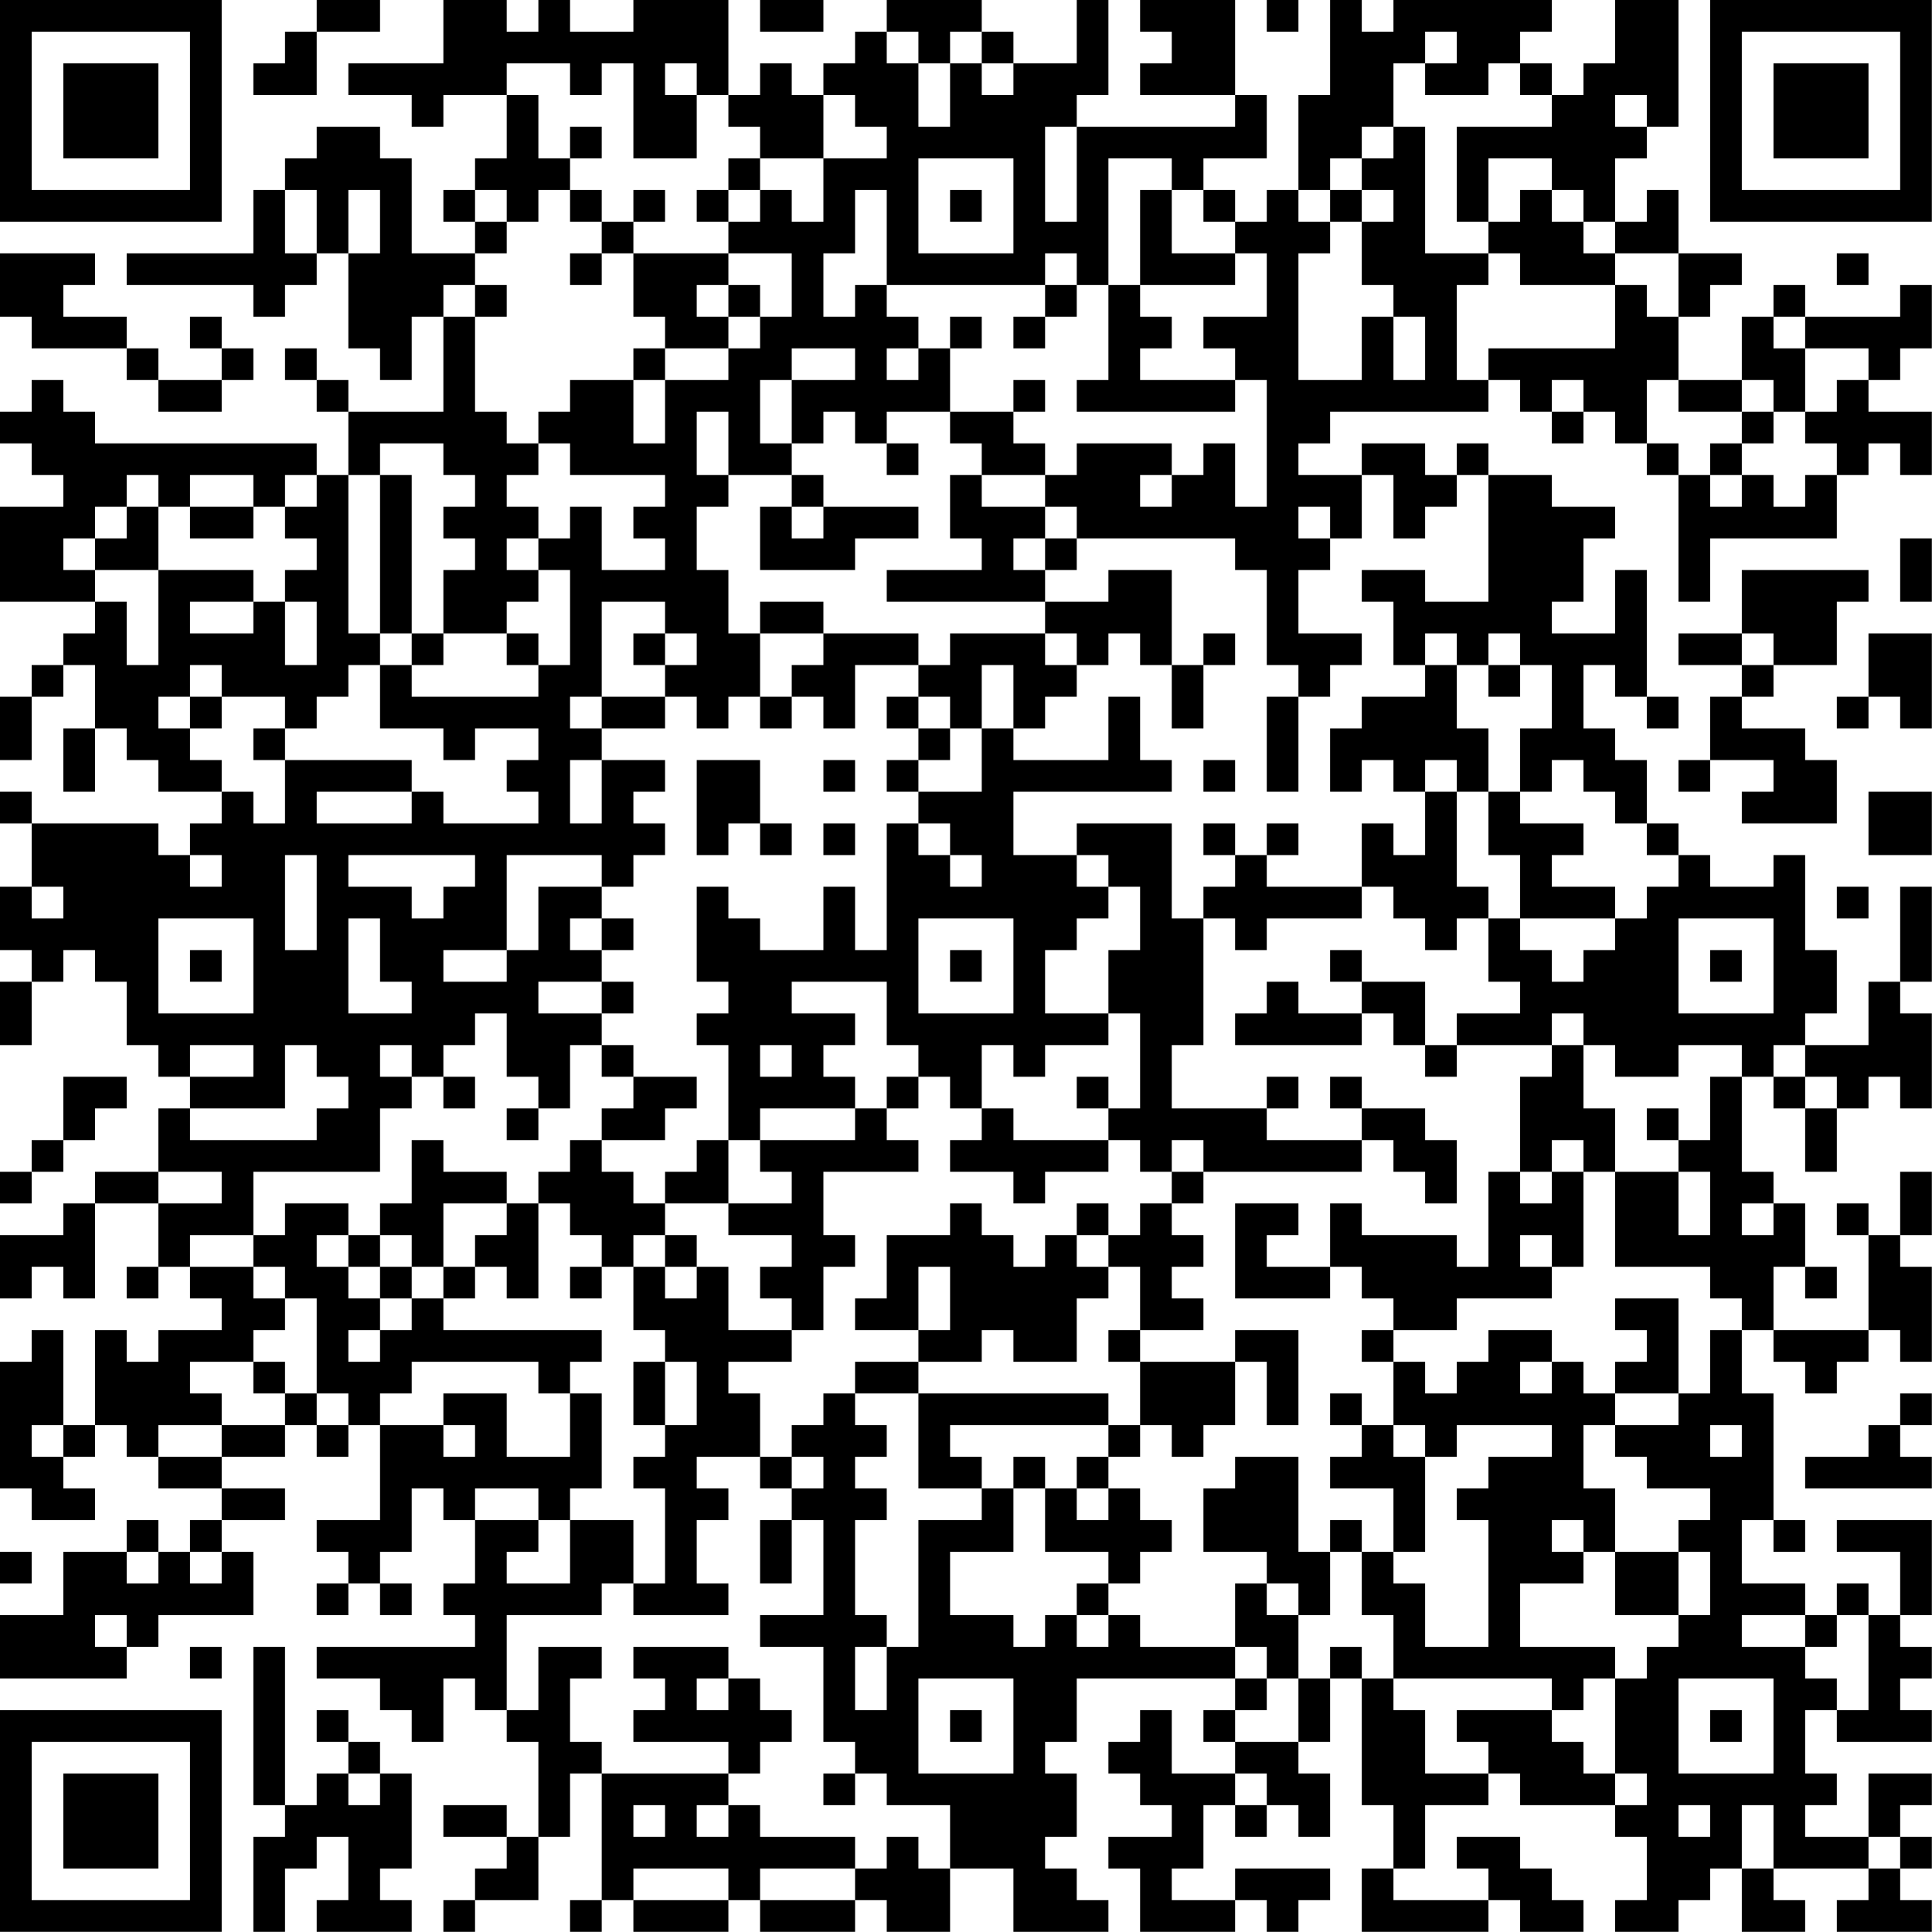 <?xml version="1.0" encoding="UTF-8"?>
<svg xmlns="http://www.w3.org/2000/svg" version="1.1" width="250" height="250" viewBox="0 0 250 250"><rect x="0" y="0" width="250" height="250" fill="#ffffff"/><g transform="scale(4.098)"><g transform="translate(0,0)"><path fill-rule="evenodd" d="M10 0L10 1L9 1L9 2L8 2L8 3L10 3L10 1L12 1L12 0ZM14 0L14 2L11 2L11 3L13 3L13 4L14 4L14 3L16 3L16 5L15 5L15 6L14 6L14 7L15 7L15 8L13 8L13 5L12 5L12 4L10 4L10 5L9 5L9 6L8 6L8 8L4 8L4 9L8 9L8 10L9 10L9 9L10 9L10 8L11 8L11 11L12 11L12 12L13 12L13 10L14 10L14 13L11 13L11 12L10 12L10 11L9 11L9 12L10 12L10 13L11 13L11 15L10 15L10 14L3 14L3 13L2 13L2 12L1 12L1 13L0 13L0 14L1 14L1 15L2 15L2 16L0 16L0 19L3 19L3 20L2 20L2 21L1 21L1 22L0 22L0 24L1 24L1 22L2 22L2 21L3 21L3 23L2 23L2 25L3 25L3 23L4 23L4 24L5 24L5 25L7 25L7 26L6 26L6 27L5 27L5 26L1 26L1 25L0 25L0 26L1 26L1 28L0 28L0 30L1 30L1 31L0 31L0 33L1 33L1 31L2 31L2 30L3 30L3 31L4 31L4 33L5 33L5 34L6 34L6 35L5 35L5 37L3 37L3 38L2 38L2 39L0 39L0 41L1 41L1 40L2 40L2 41L3 41L3 38L5 38L5 40L4 40L4 41L5 41L5 40L6 40L6 41L7 41L7 42L5 42L5 43L4 43L4 42L3 42L3 45L2 45L2 42L1 42L1 43L0 43L0 47L1 47L1 48L3 48L3 47L2 47L2 46L3 46L3 45L4 45L4 46L5 46L5 47L7 47L7 48L6 48L6 49L5 49L5 48L4 48L4 49L2 49L2 51L0 51L0 53L4 53L4 52L5 52L5 51L8 51L8 49L7 49L7 48L9 48L9 47L7 47L7 46L9 46L9 45L10 45L10 46L11 46L11 45L12 45L12 48L10 48L10 49L11 49L11 50L10 50L10 51L11 51L11 50L12 50L12 51L13 51L13 50L12 50L12 49L13 49L13 47L14 47L14 48L15 48L15 50L14 50L14 51L15 51L15 52L10 52L10 53L12 53L12 54L13 54L13 55L14 55L14 53L15 53L15 54L16 54L16 55L17 55L17 58L16 58L16 57L14 57L14 58L16 58L16 59L15 59L15 60L14 60L14 61L15 61L15 60L17 60L17 58L18 58L18 56L19 56L19 60L18 60L18 61L19 61L19 60L20 60L20 61L23 61L23 60L24 60L24 61L27 61L27 60L28 60L28 61L30 61L30 59L32 59L32 61L35 61L35 60L34 60L34 59L33 59L33 58L34 58L34 56L33 56L33 55L34 55L34 53L39 53L39 54L38 54L38 55L39 55L39 56L37 56L37 54L36 54L36 55L35 55L35 56L36 56L36 57L37 57L37 58L35 58L35 59L36 59L36 61L39 61L39 60L40 60L40 61L41 61L41 60L42 60L42 59L39 59L39 60L37 60L37 59L38 59L38 57L39 57L39 58L40 58L40 57L41 57L41 58L42 58L42 56L41 56L41 55L42 55L42 53L43 53L43 57L44 57L44 59L43 59L43 61L47 61L47 60L48 60L48 61L50 61L50 60L49 60L49 59L48 59L48 58L46 58L46 59L47 59L47 60L44 60L44 59L45 59L45 57L47 57L47 56L48 56L48 57L51 57L51 58L52 58L52 60L51 60L51 61L53 61L53 60L54 60L54 59L55 59L55 61L57 61L57 60L56 60L56 59L59 59L59 60L58 60L58 61L61 61L61 60L60 60L60 59L61 59L61 58L60 58L60 57L61 57L61 56L59 56L59 58L57 58L57 57L58 57L58 56L57 56L57 54L58 54L58 55L61 55L61 54L60 54L60 53L61 53L61 52L60 52L60 51L61 51L61 48L58 48L58 49L60 49L60 51L59 51L59 50L58 50L58 51L57 51L57 50L55 50L55 48L56 48L56 49L57 49L57 48L56 48L56 44L55 44L55 42L56 42L56 43L57 43L57 44L58 44L58 43L59 43L59 42L60 42L60 43L61 43L61 40L60 40L60 39L61 39L61 37L60 37L60 39L59 39L59 38L58 38L58 39L59 39L59 42L56 42L56 40L57 40L57 41L58 41L58 40L57 40L57 38L56 38L56 37L55 37L55 34L56 34L56 35L57 35L57 37L58 37L58 35L59 35L59 34L60 34L60 35L61 35L61 32L60 32L60 31L61 31L61 28L60 28L60 31L59 31L59 33L57 33L57 32L58 32L58 30L57 30L57 27L56 27L56 28L54 28L54 27L53 27L53 26L52 26L52 24L51 24L51 23L50 23L50 21L51 21L51 22L52 22L52 23L53 23L53 22L52 22L52 18L51 18L51 20L49 20L49 19L50 19L50 17L51 17L51 16L49 16L49 15L47 15L47 14L46 14L46 15L45 15L45 14L43 14L43 15L41 15L41 14L42 14L42 13L47 13L47 12L48 12L48 13L49 13L49 14L50 14L50 13L51 13L51 14L52 14L52 15L53 15L53 19L54 19L54 17L58 17L58 15L59 15L59 14L60 14L60 15L61 15L61 13L59 13L59 12L60 12L60 11L61 11L61 9L60 9L60 10L57 10L57 9L56 9L56 10L55 10L55 12L53 12L53 10L54 10L54 9L55 9L55 8L53 8L53 6L52 6L52 7L51 7L51 5L52 5L52 4L53 4L53 0L51 0L51 2L50 2L50 3L49 3L49 2L48 2L48 1L49 1L49 0L44 0L44 1L43 1L43 0L42 0L42 3L41 3L41 6L40 6L40 7L39 7L39 6L38 6L38 5L40 5L40 3L39 3L39 0L36 0L36 1L37 1L37 2L36 2L36 3L39 3L39 4L34 4L34 3L35 3L35 0L34 0L34 2L32 2L32 1L31 1L31 0L28 0L28 1L27 1L27 2L26 2L26 3L25 3L25 2L24 2L24 3L23 3L23 0L20 0L20 1L18 1L18 0L17 0L17 1L16 1L16 0ZM24 0L24 1L26 1L26 0ZM40 0L40 1L41 1L41 0ZM28 1L28 2L29 2L29 4L30 4L30 2L31 2L31 3L32 3L32 2L31 2L31 1L30 1L30 2L29 2L29 1ZM45 1L45 2L44 2L44 4L43 4L43 5L42 5L42 6L41 6L41 7L42 7L42 8L41 8L41 12L43 12L43 10L44 10L44 12L45 12L45 10L44 10L44 9L43 9L43 7L44 7L44 6L43 6L43 5L44 5L44 4L45 4L45 8L47 8L47 9L46 9L46 12L47 12L47 11L51 11L51 9L52 9L52 10L53 10L53 8L51 8L51 7L50 7L50 6L49 6L49 5L47 5L47 7L46 7L46 4L49 4L49 3L48 3L48 2L47 2L47 3L45 3L45 2L46 2L46 1ZM16 2L16 3L17 3L17 5L18 5L18 6L17 6L17 7L16 7L16 6L15 6L15 7L16 7L16 8L15 8L15 9L14 9L14 10L15 10L15 13L16 13L16 14L17 14L17 15L16 15L16 16L17 16L17 17L16 17L16 18L17 18L17 19L16 19L16 20L14 20L14 18L15 18L15 17L14 17L14 16L15 16L15 15L14 15L14 14L12 14L12 15L11 15L11 20L12 20L12 21L11 21L11 22L10 22L10 23L9 23L9 22L7 22L7 21L6 21L6 22L5 22L5 23L6 23L6 24L7 24L7 25L8 25L8 26L9 26L9 24L13 24L13 25L10 25L10 26L13 26L13 25L14 25L14 26L17 26L17 25L16 25L16 24L17 24L17 23L15 23L15 24L14 24L14 23L12 23L12 21L13 21L13 22L17 22L17 21L18 21L18 18L17 18L17 17L18 17L18 16L19 16L19 18L21 18L21 17L20 17L20 16L21 16L21 15L18 15L18 14L17 14L17 13L18 13L18 12L20 12L20 14L21 14L21 12L23 12L23 11L24 11L24 10L25 10L25 8L23 8L23 7L24 7L24 6L25 6L25 7L26 7L26 5L28 5L28 4L27 4L27 3L26 3L26 5L24 5L24 4L23 4L23 3L22 3L22 2L21 2L21 3L22 3L22 5L20 5L20 2L19 2L19 3L18 3L18 2ZM51 3L51 4L52 4L52 3ZM18 4L18 5L19 5L19 4ZM33 4L33 7L34 7L34 4ZM23 5L23 6L22 6L22 7L23 7L23 6L24 6L24 5ZM29 5L29 8L32 8L32 5ZM35 5L35 9L34 9L34 8L33 8L33 9L28 9L28 6L27 6L27 8L26 8L26 10L27 10L27 9L28 9L28 10L29 10L29 11L28 11L28 12L29 12L29 11L30 11L30 13L28 13L28 14L27 14L27 13L26 13L26 14L25 14L25 12L27 12L27 11L25 11L25 12L24 12L24 14L25 14L25 15L23 15L23 13L22 13L22 15L23 15L23 16L22 16L22 18L23 18L23 20L24 20L24 22L23 22L23 23L22 23L22 22L21 22L21 21L22 21L22 20L21 20L21 19L19 19L19 22L18 22L18 23L19 23L19 24L18 24L18 26L19 26L19 24L21 24L21 25L20 25L20 26L21 26L21 27L20 27L20 28L19 28L19 27L16 27L16 30L14 30L14 31L16 31L16 30L17 30L17 28L19 28L19 29L18 29L18 30L19 30L19 31L17 31L17 32L19 32L19 33L18 33L18 35L17 35L17 34L16 34L16 32L15 32L15 33L14 33L14 34L13 34L13 33L12 33L12 34L13 34L13 35L12 35L12 37L8 37L8 39L6 39L6 40L8 40L8 41L9 41L9 42L8 42L8 43L6 43L6 44L7 44L7 45L5 45L5 46L7 46L7 45L9 45L9 44L10 44L10 45L11 45L11 44L10 44L10 41L9 41L9 40L8 40L8 39L9 39L9 38L11 38L11 39L10 39L10 40L11 40L11 41L12 41L12 42L11 42L11 43L12 43L12 42L13 42L13 41L14 41L14 42L19 42L19 43L18 43L18 44L17 44L17 43L13 43L13 44L12 44L12 45L14 45L14 46L15 46L15 45L14 45L14 44L16 44L16 46L18 46L18 44L19 44L19 47L18 47L18 48L17 48L17 47L15 47L15 48L17 48L17 49L16 49L16 50L18 50L18 48L20 48L20 50L19 50L19 51L16 51L16 54L17 54L17 52L19 52L19 53L18 53L18 55L19 55L19 56L23 56L23 57L22 57L22 58L23 58L23 57L24 57L24 58L27 58L27 59L24 59L24 60L27 60L27 59L28 59L28 58L29 58L29 59L30 59L30 57L28 57L28 56L27 56L27 55L26 55L26 52L24 52L24 51L26 51L26 48L25 48L25 47L26 47L26 46L25 46L25 45L26 45L26 44L27 44L27 45L28 45L28 46L27 46L27 47L28 47L28 48L27 48L27 51L28 51L28 52L27 52L27 54L28 54L28 52L29 52L29 48L31 48L31 47L32 47L32 49L30 49L30 51L32 51L32 52L33 52L33 51L34 51L34 52L35 52L35 51L36 51L36 52L39 52L39 53L40 53L40 54L39 54L39 55L41 55L41 53L42 53L42 52L43 52L43 53L44 53L44 54L45 54L45 56L47 56L47 55L46 55L46 54L49 54L49 55L50 55L50 56L51 56L51 57L52 57L52 56L51 56L51 53L52 53L52 52L53 52L53 51L54 51L54 49L53 49L53 48L54 48L54 47L52 47L52 46L51 46L51 45L53 45L53 44L54 44L54 42L55 42L55 41L54 41L54 40L51 40L51 37L53 37L53 39L54 39L54 37L53 37L53 36L54 36L54 34L55 34L55 33L53 33L53 34L51 34L51 33L50 33L50 32L49 32L49 33L46 33L46 32L48 32L48 31L47 31L47 29L48 29L48 30L49 30L49 31L50 31L50 30L51 30L51 29L52 29L52 28L53 28L53 27L52 27L52 26L51 26L51 25L50 25L50 24L49 24L49 25L48 25L48 23L49 23L49 21L48 21L48 20L47 20L47 21L46 21L46 20L45 20L45 21L44 21L44 19L43 19L43 18L45 18L45 19L47 19L47 15L46 15L46 16L45 16L45 17L44 17L44 15L43 15L43 17L42 17L42 16L41 16L41 17L42 17L42 18L41 18L41 20L43 20L43 21L42 21L42 22L41 22L41 21L40 21L40 18L39 18L39 17L34 17L34 16L33 16L33 15L34 15L34 14L37 14L37 15L36 15L36 16L37 16L37 15L38 15L38 14L39 14L39 16L40 16L40 12L39 12L39 11L38 11L38 10L40 10L40 8L39 8L39 7L38 7L38 6L37 6L37 5ZM9 6L9 8L10 8L10 6ZM11 6L11 8L12 8L12 6ZM18 6L18 7L19 7L19 8L18 8L18 9L19 9L19 8L20 8L20 10L21 10L21 11L20 11L20 12L21 12L21 11L23 11L23 10L24 10L24 9L23 9L23 8L20 8L20 7L21 7L21 6L20 6L20 7L19 7L19 6ZM30 6L30 7L31 7L31 6ZM36 6L36 9L35 9L35 12L34 12L34 13L39 13L39 12L36 12L36 11L37 11L37 10L36 10L36 9L39 9L39 8L37 8L37 6ZM42 6L42 7L43 7L43 6ZM48 6L48 7L47 7L47 8L48 8L48 9L51 9L51 8L50 8L50 7L49 7L49 6ZM0 8L0 10L1 10L1 11L4 11L4 12L5 12L5 13L7 13L7 12L8 12L8 11L7 11L7 10L6 10L6 11L7 11L7 12L5 12L5 11L4 11L4 10L2 10L2 9L3 9L3 8ZM58 8L58 9L59 9L59 8ZM15 9L15 10L16 10L16 9ZM22 9L22 10L23 10L23 9ZM33 9L33 10L32 10L32 11L33 11L33 10L34 10L34 9ZM30 10L30 11L31 11L31 10ZM56 10L56 11L57 11L57 13L56 13L56 12L55 12L55 13L53 13L53 12L52 12L52 14L53 14L53 15L54 15L54 16L55 16L55 15L56 15L56 16L57 16L57 15L58 15L58 14L57 14L57 13L58 13L58 12L59 12L59 11L57 11L57 10ZM32 12L32 13L30 13L30 14L31 14L31 15L30 15L30 17L31 17L31 18L28 18L28 19L33 19L33 20L30 20L30 21L29 21L29 20L26 20L26 19L24 19L24 20L26 20L26 21L25 21L25 22L24 22L24 23L25 23L25 22L26 22L26 23L27 23L27 21L29 21L29 22L28 22L28 23L29 23L29 24L28 24L28 25L29 25L29 26L28 26L28 30L27 30L27 28L26 28L26 30L24 30L24 29L23 29L23 28L22 28L22 31L23 31L23 32L22 32L22 33L23 33L23 36L22 36L22 37L21 37L21 38L20 38L20 37L19 37L19 36L21 36L21 35L22 35L22 34L20 34L20 33L19 33L19 34L20 34L20 35L19 35L19 36L18 36L18 37L17 37L17 38L16 38L16 37L14 37L14 36L13 36L13 38L12 38L12 39L11 39L11 40L12 40L12 41L13 41L13 40L14 40L14 41L15 41L15 40L16 40L16 41L17 41L17 38L18 38L18 39L19 39L19 40L18 40L18 41L19 41L19 40L20 40L20 42L21 42L21 43L20 43L20 45L21 45L21 46L20 46L20 47L21 47L21 50L20 50L20 51L23 51L23 50L22 50L22 48L23 48L23 47L22 47L22 46L24 46L24 47L25 47L25 46L24 46L24 44L23 44L23 43L25 43L25 42L26 42L26 40L27 40L27 39L26 39L26 37L29 37L29 36L28 36L28 35L29 35L29 34L30 34L30 35L31 35L31 36L30 36L30 37L32 37L32 38L33 38L33 37L35 37L35 36L36 36L36 37L37 37L37 38L36 38L36 39L35 39L35 38L34 38L34 39L33 39L33 40L32 40L32 39L31 39L31 38L30 38L30 39L28 39L28 41L27 41L27 42L29 42L29 43L27 43L27 44L29 44L29 47L31 47L31 46L30 46L30 45L35 45L35 46L34 46L34 47L33 47L33 46L32 46L32 47L33 47L33 49L35 49L35 50L34 50L34 51L35 51L35 50L36 50L36 49L37 49L37 48L36 48L36 47L35 47L35 46L36 46L36 45L37 45L37 46L38 46L38 45L39 45L39 43L40 43L40 45L41 45L41 42L39 42L39 43L36 43L36 42L38 42L38 41L37 41L37 40L38 40L38 39L37 39L37 38L38 38L38 37L43 37L43 36L44 36L44 37L45 37L45 38L46 38L46 36L45 36L45 35L43 35L43 34L42 34L42 35L43 35L43 36L40 36L40 35L41 35L41 34L40 34L40 35L37 35L37 33L38 33L38 29L39 29L39 30L40 30L40 29L43 29L43 28L44 28L44 29L45 29L45 30L46 30L46 29L47 29L47 28L46 28L46 25L47 25L47 27L48 27L48 29L51 29L51 28L49 28L49 27L50 27L50 26L48 26L48 25L47 25L47 23L46 23L46 21L45 21L45 22L43 22L43 23L42 23L42 25L43 25L43 24L44 24L44 25L45 25L45 27L44 27L44 26L43 26L43 28L40 28L40 27L41 27L41 26L40 26L40 27L39 27L39 26L38 26L38 27L39 27L39 28L38 28L38 29L37 29L37 26L34 26L34 27L32 27L32 25L37 25L37 24L36 24L36 22L35 22L35 24L32 24L32 23L33 23L33 22L34 22L34 21L35 21L35 20L36 20L36 21L37 21L37 23L38 23L38 21L39 21L39 20L38 20L38 21L37 21L37 18L35 18L35 19L33 19L33 18L34 18L34 17L33 17L33 16L31 16L31 15L33 15L33 14L32 14L32 13L33 13L33 12ZM49 12L49 13L50 13L50 12ZM55 13L55 14L54 14L54 15L55 15L55 14L56 14L56 13ZM28 14L28 15L29 15L29 14ZM4 15L4 16L3 16L3 17L2 17L2 18L3 18L3 19L4 19L4 21L5 21L5 18L8 18L8 19L6 19L6 20L8 20L8 19L9 19L9 21L10 21L10 19L9 19L9 18L10 18L10 17L9 17L9 16L10 16L10 15L9 15L9 16L8 16L8 15L6 15L6 16L5 16L5 15ZM12 15L12 20L13 20L13 21L14 21L14 20L13 20L13 15ZM25 15L25 16L24 16L24 18L27 18L27 17L29 17L29 16L26 16L26 15ZM4 16L4 17L3 17L3 18L5 18L5 16ZM6 16L6 17L8 17L8 16ZM25 16L25 17L26 17L26 16ZM32 17L32 18L33 18L33 17ZM60 17L60 19L61 19L61 17ZM55 18L55 20L53 20L53 21L55 21L55 22L54 22L54 24L53 24L53 25L54 25L54 24L56 24L56 25L55 25L55 26L58 26L58 24L57 24L57 23L55 23L55 22L56 22L56 21L58 21L58 19L59 19L59 18ZM16 20L16 21L17 21L17 20ZM20 20L20 21L21 21L21 20ZM33 20L33 21L34 21L34 20ZM55 20L55 21L56 21L56 20ZM59 20L59 22L58 22L58 23L59 23L59 22L60 22L60 23L61 23L61 20ZM31 21L31 23L30 23L30 22L29 22L29 23L30 23L30 24L29 24L29 25L31 25L31 23L32 23L32 21ZM47 21L47 22L48 22L48 21ZM6 22L6 23L7 23L7 22ZM19 22L19 23L21 23L21 22ZM40 22L40 25L41 25L41 22ZM8 23L8 24L9 24L9 23ZM22 24L22 27L23 27L23 26L24 26L24 27L25 27L25 26L24 26L24 24ZM26 24L26 25L27 25L27 24ZM38 24L38 25L39 25L39 24ZM45 24L45 25L46 25L46 24ZM59 25L59 27L61 27L61 25ZM26 26L26 27L27 27L27 26ZM29 26L29 27L30 27L30 28L31 28L31 27L30 27L30 26ZM6 27L6 28L7 28L7 27ZM9 27L9 30L10 30L10 27ZM11 27L11 28L13 28L13 29L14 29L14 28L15 28L15 27ZM34 27L34 28L35 28L35 29L34 29L34 30L33 30L33 32L35 32L35 33L33 33L33 34L32 34L32 33L31 33L31 35L32 35L32 36L35 36L35 35L36 35L36 32L35 32L35 30L36 30L36 28L35 28L35 27ZM1 28L1 29L2 29L2 28ZM58 28L58 29L59 29L59 28ZM5 29L5 32L8 32L8 29ZM11 29L11 32L13 32L13 31L12 31L12 29ZM19 29L19 30L20 30L20 29ZM29 29L29 32L32 32L32 29ZM53 29L53 32L56 32L56 29ZM6 30L6 31L7 31L7 30ZM30 30L30 31L31 31L31 30ZM42 30L42 31L43 31L43 32L41 32L41 31L40 31L40 32L39 32L39 33L43 33L43 32L44 32L44 33L45 33L45 34L46 34L46 33L45 33L45 31L43 31L43 30ZM54 30L54 31L55 31L55 30ZM19 31L19 32L20 32L20 31ZM25 31L25 32L27 32L27 33L26 33L26 34L27 34L27 35L24 35L24 36L23 36L23 38L21 38L21 39L20 39L20 40L21 40L21 41L22 41L22 40L23 40L23 42L25 42L25 41L24 41L24 40L25 40L25 39L23 39L23 38L25 38L25 37L24 37L24 36L27 36L27 35L28 35L28 34L29 34L29 33L28 33L28 31ZM6 33L6 34L8 34L8 33ZM9 33L9 35L6 35L6 36L10 36L10 35L11 35L11 34L10 34L10 33ZM24 33L24 34L25 34L25 33ZM49 33L49 34L48 34L48 37L47 37L47 40L46 40L46 39L43 39L43 38L42 38L42 40L40 40L40 39L41 39L41 38L39 38L39 41L42 41L42 40L43 40L43 41L44 41L44 42L43 42L43 43L44 43L44 45L43 45L43 44L42 44L42 45L43 45L43 46L42 46L42 47L44 47L44 49L43 49L43 48L42 48L42 49L41 49L41 46L39 46L39 47L38 47L38 49L40 49L40 50L39 50L39 52L40 52L40 53L41 53L41 51L42 51L42 49L43 49L43 51L44 51L44 53L49 53L49 54L50 54L50 53L51 53L51 52L48 52L48 50L50 50L50 49L51 49L51 51L53 51L53 49L51 49L51 47L50 47L50 45L51 45L51 44L53 44L53 41L51 41L51 42L52 42L52 43L51 43L51 44L50 44L50 43L49 43L49 42L47 42L47 43L46 43L46 44L45 44L45 43L44 43L44 42L46 42L46 41L49 41L49 40L50 40L50 37L51 37L51 35L50 35L50 33ZM56 33L56 34L57 34L57 35L58 35L58 34L57 34L57 33ZM2 34L2 36L1 36L1 37L0 37L0 38L1 38L1 37L2 37L2 36L3 36L3 35L4 35L4 34ZM14 34L14 35L15 35L15 34ZM34 34L34 35L35 35L35 34ZM16 35L16 36L17 36L17 35ZM52 35L52 36L53 36L53 35ZM37 36L37 37L38 37L38 36ZM49 36L49 37L48 37L48 38L49 38L49 37L50 37L50 36ZM5 37L5 38L7 38L7 37ZM14 38L14 40L15 40L15 39L16 39L16 38ZM55 38L55 39L56 39L56 38ZM12 39L12 40L13 40L13 39ZM21 39L21 40L22 40L22 39ZM34 39L34 40L35 40L35 41L34 41L34 43L32 43L32 42L31 42L31 43L29 43L29 44L35 44L35 45L36 45L36 43L35 43L35 42L36 42L36 40L35 40L35 39ZM48 39L48 40L49 40L49 39ZM29 40L29 42L30 42L30 40ZM8 43L8 44L9 44L9 43ZM21 43L21 45L22 45L22 43ZM48 43L48 44L49 44L49 43ZM60 44L60 45L59 45L59 46L57 46L57 47L61 47L61 46L60 46L60 45L61 45L61 44ZM1 45L1 46L2 46L2 45ZM44 45L44 46L45 46L45 49L44 49L44 50L45 50L45 52L47 52L47 48L46 48L46 47L47 47L47 46L49 46L49 45L46 45L46 46L45 46L45 45ZM54 45L54 46L55 46L55 45ZM34 47L34 48L35 48L35 47ZM24 48L24 50L25 50L25 48ZM49 48L49 49L50 49L50 48ZM0 49L0 50L1 50L1 49ZM4 49L4 50L5 50L5 49ZM6 49L6 50L7 50L7 49ZM40 50L40 51L41 51L41 50ZM3 51L3 52L4 52L4 51ZM55 51L55 52L57 52L57 53L58 53L58 54L59 54L59 51L58 51L58 52L57 52L57 51ZM6 52L6 53L7 53L7 52ZM8 52L8 57L9 57L9 58L8 58L8 61L9 61L9 59L10 59L10 58L11 58L11 60L10 60L10 61L13 61L13 60L12 60L12 59L13 59L13 56L12 56L12 55L11 55L11 54L10 54L10 55L11 55L11 56L10 56L10 57L9 57L9 52ZM20 52L20 53L21 53L21 54L20 54L20 55L23 55L23 56L24 56L24 55L25 55L25 54L24 54L24 53L23 53L23 52ZM22 53L22 54L23 54L23 53ZM29 53L29 56L32 56L32 53ZM53 53L53 56L56 56L56 53ZM30 54L30 55L31 55L31 54ZM54 54L54 55L55 55L55 54ZM11 56L11 57L12 57L12 56ZM26 56L26 57L27 57L27 56ZM39 56L39 57L40 57L40 56ZM20 57L20 58L21 58L21 57ZM53 57L53 58L54 58L54 57ZM55 57L55 59L56 59L56 57ZM59 58L59 59L60 59L60 58ZM20 59L20 60L23 60L23 59ZM0 0L0 7L7 7L7 0ZM1 1L1 6L6 6L6 1ZM2 2L2 5L5 5L5 2ZM54 0L54 7L61 7L61 0ZM55 1L55 6L60 6L60 1ZM56 2L56 5L59 5L59 2ZM0 54L0 61L7 61L7 54ZM1 55L1 60L6 60L6 55ZM2 56L2 59L5 59L5 56Z" fill="#000000"/></g></g></svg>
